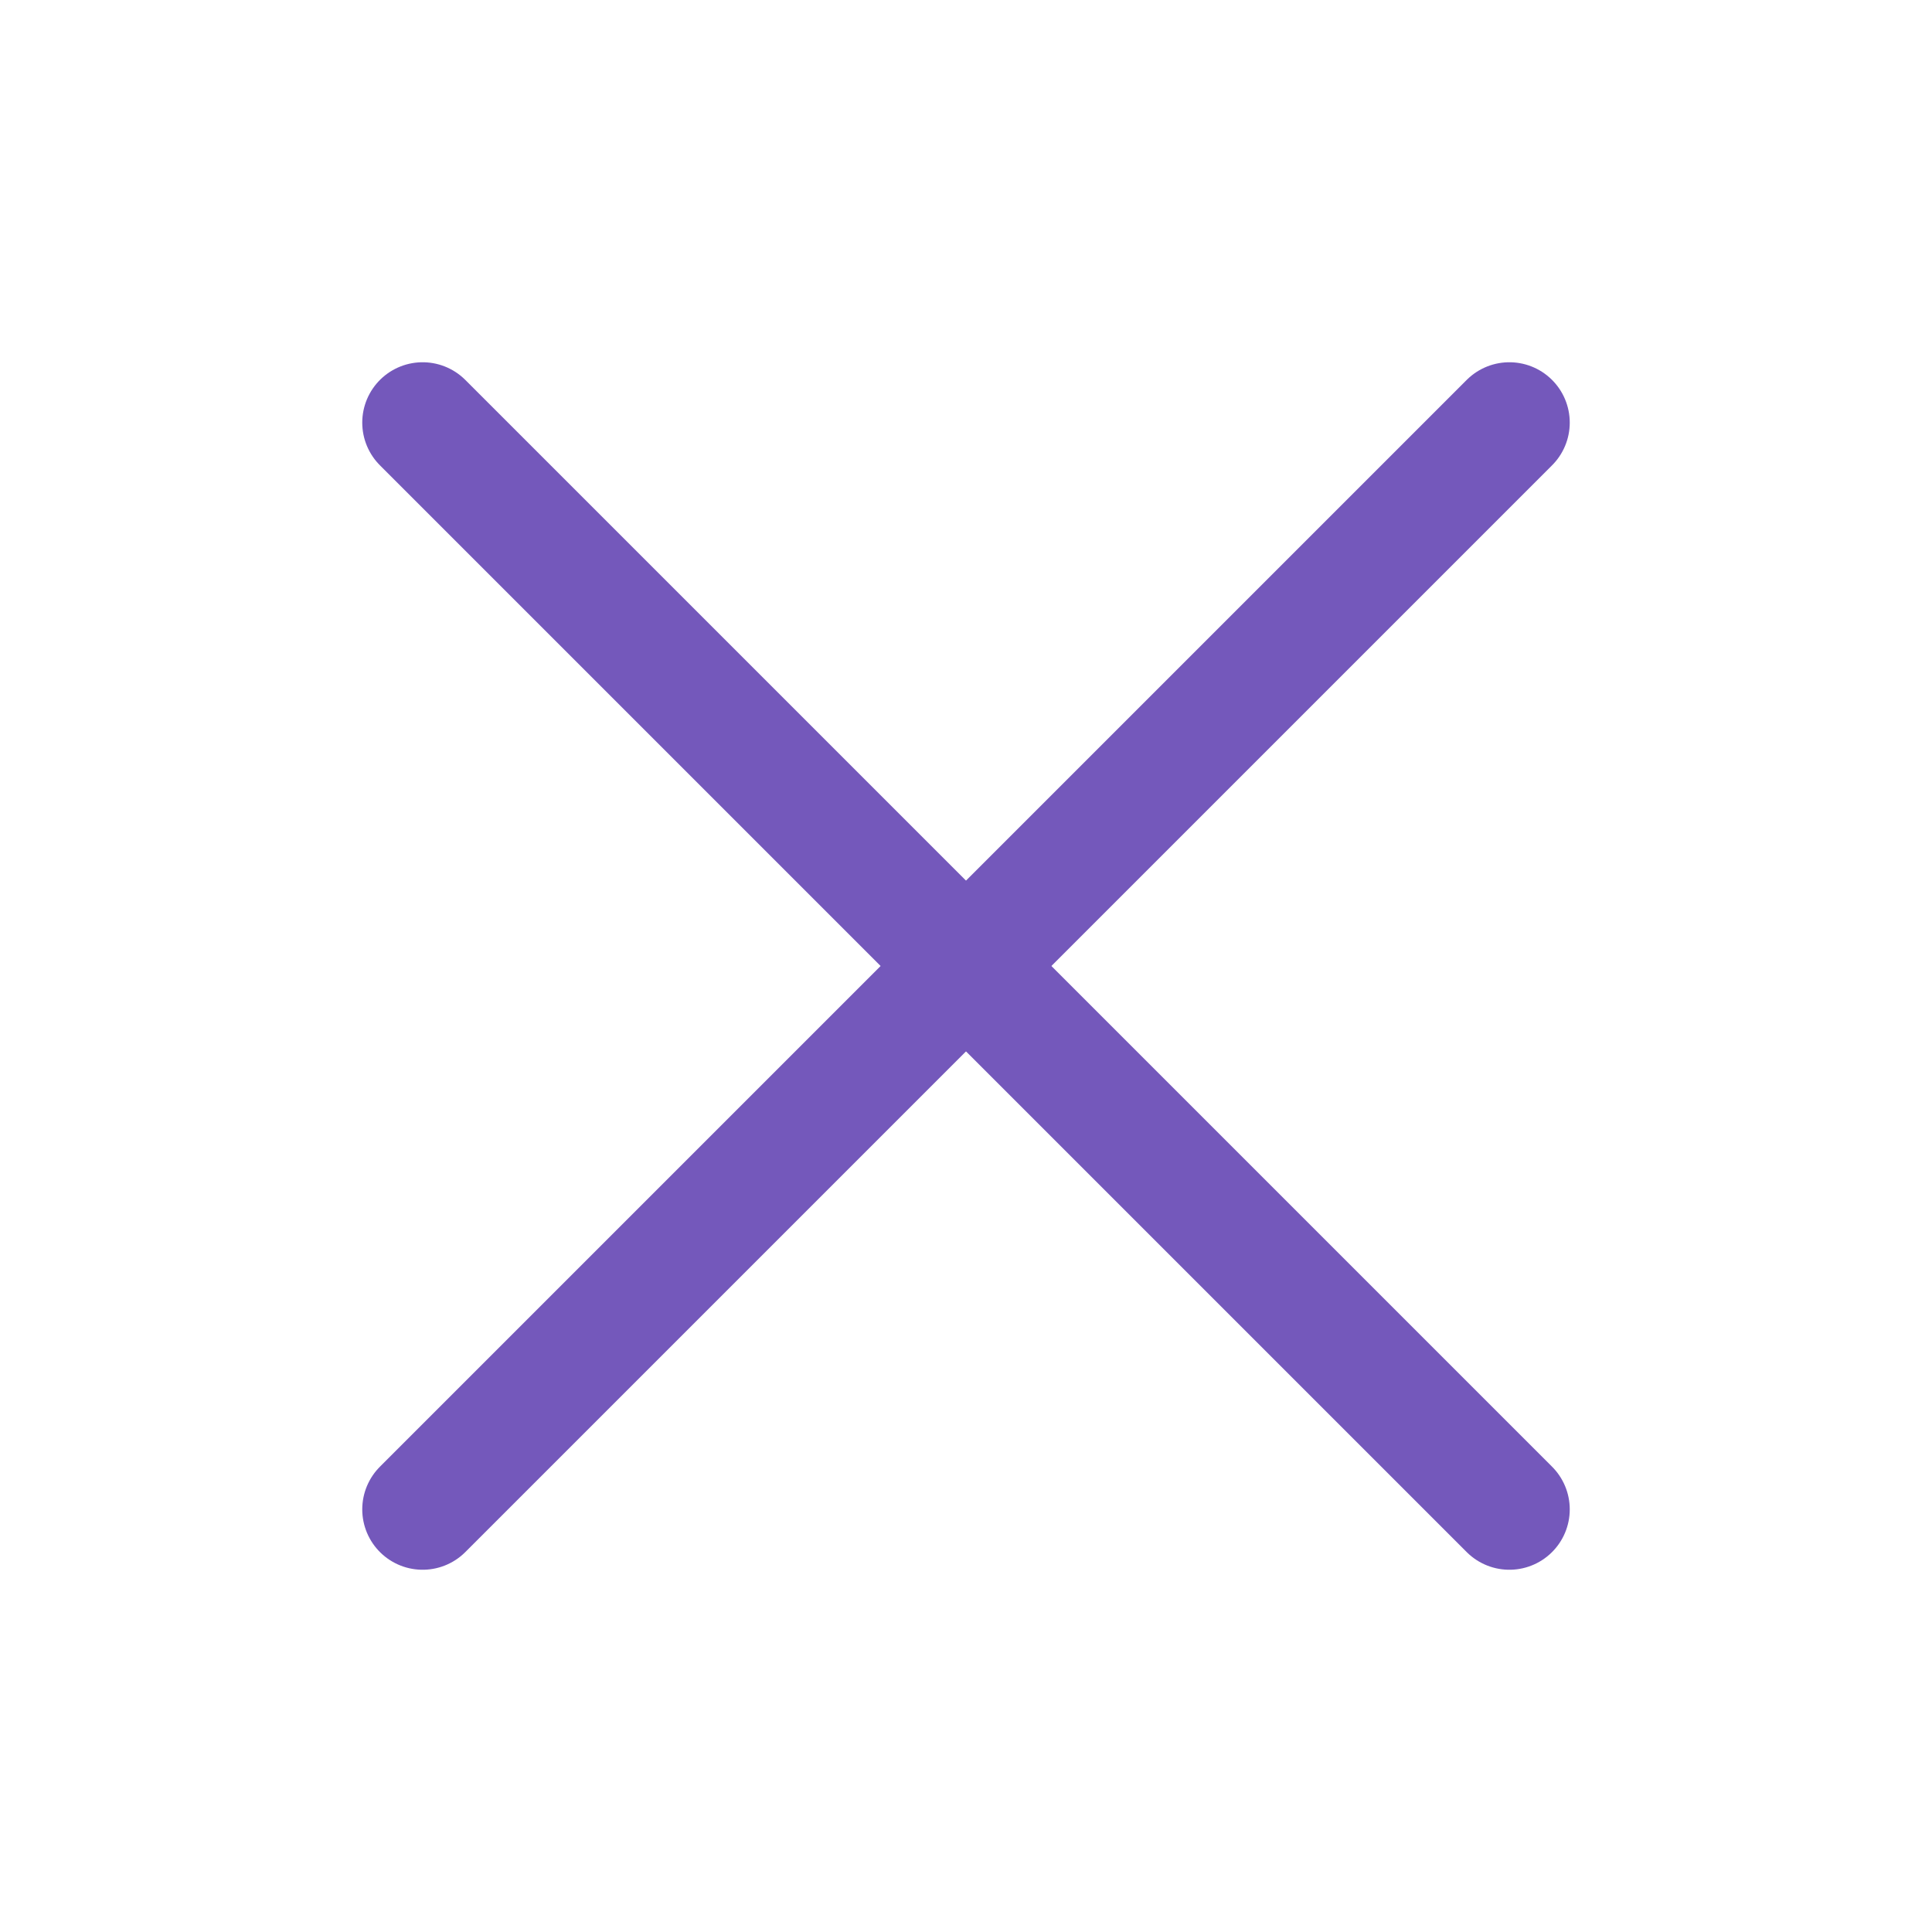 <?xml version="1.0" encoding="utf-8"?>
<!-- Generator: Adobe Illustrator 28.0.0, SVG Export Plug-In . SVG Version: 6.00 Build 0)  -->
<svg version="1.1" id="Layer_1" xmlns="http://www.w3.org/2000/svg" xmlns:xlink="http://www.w3.org/1999/xlink" x="0px" y="0px"
	 viewBox="0 0 32 32" style="enable-background:new 0 0 32 32;" xml:space="preserve">
<style type="text/css">
	.st0{fill:none;stroke:#7458BB;stroke-width:2;stroke-linecap:round;stroke-linejoin:round;}
</style>
<g id="cross">
	<line class="st0" x1="7" y1="7" x2="25" y2="25"/>
	<line class="st0" x1="7" y1="25" x2="25" y2="7"/>
</g>
</svg>
